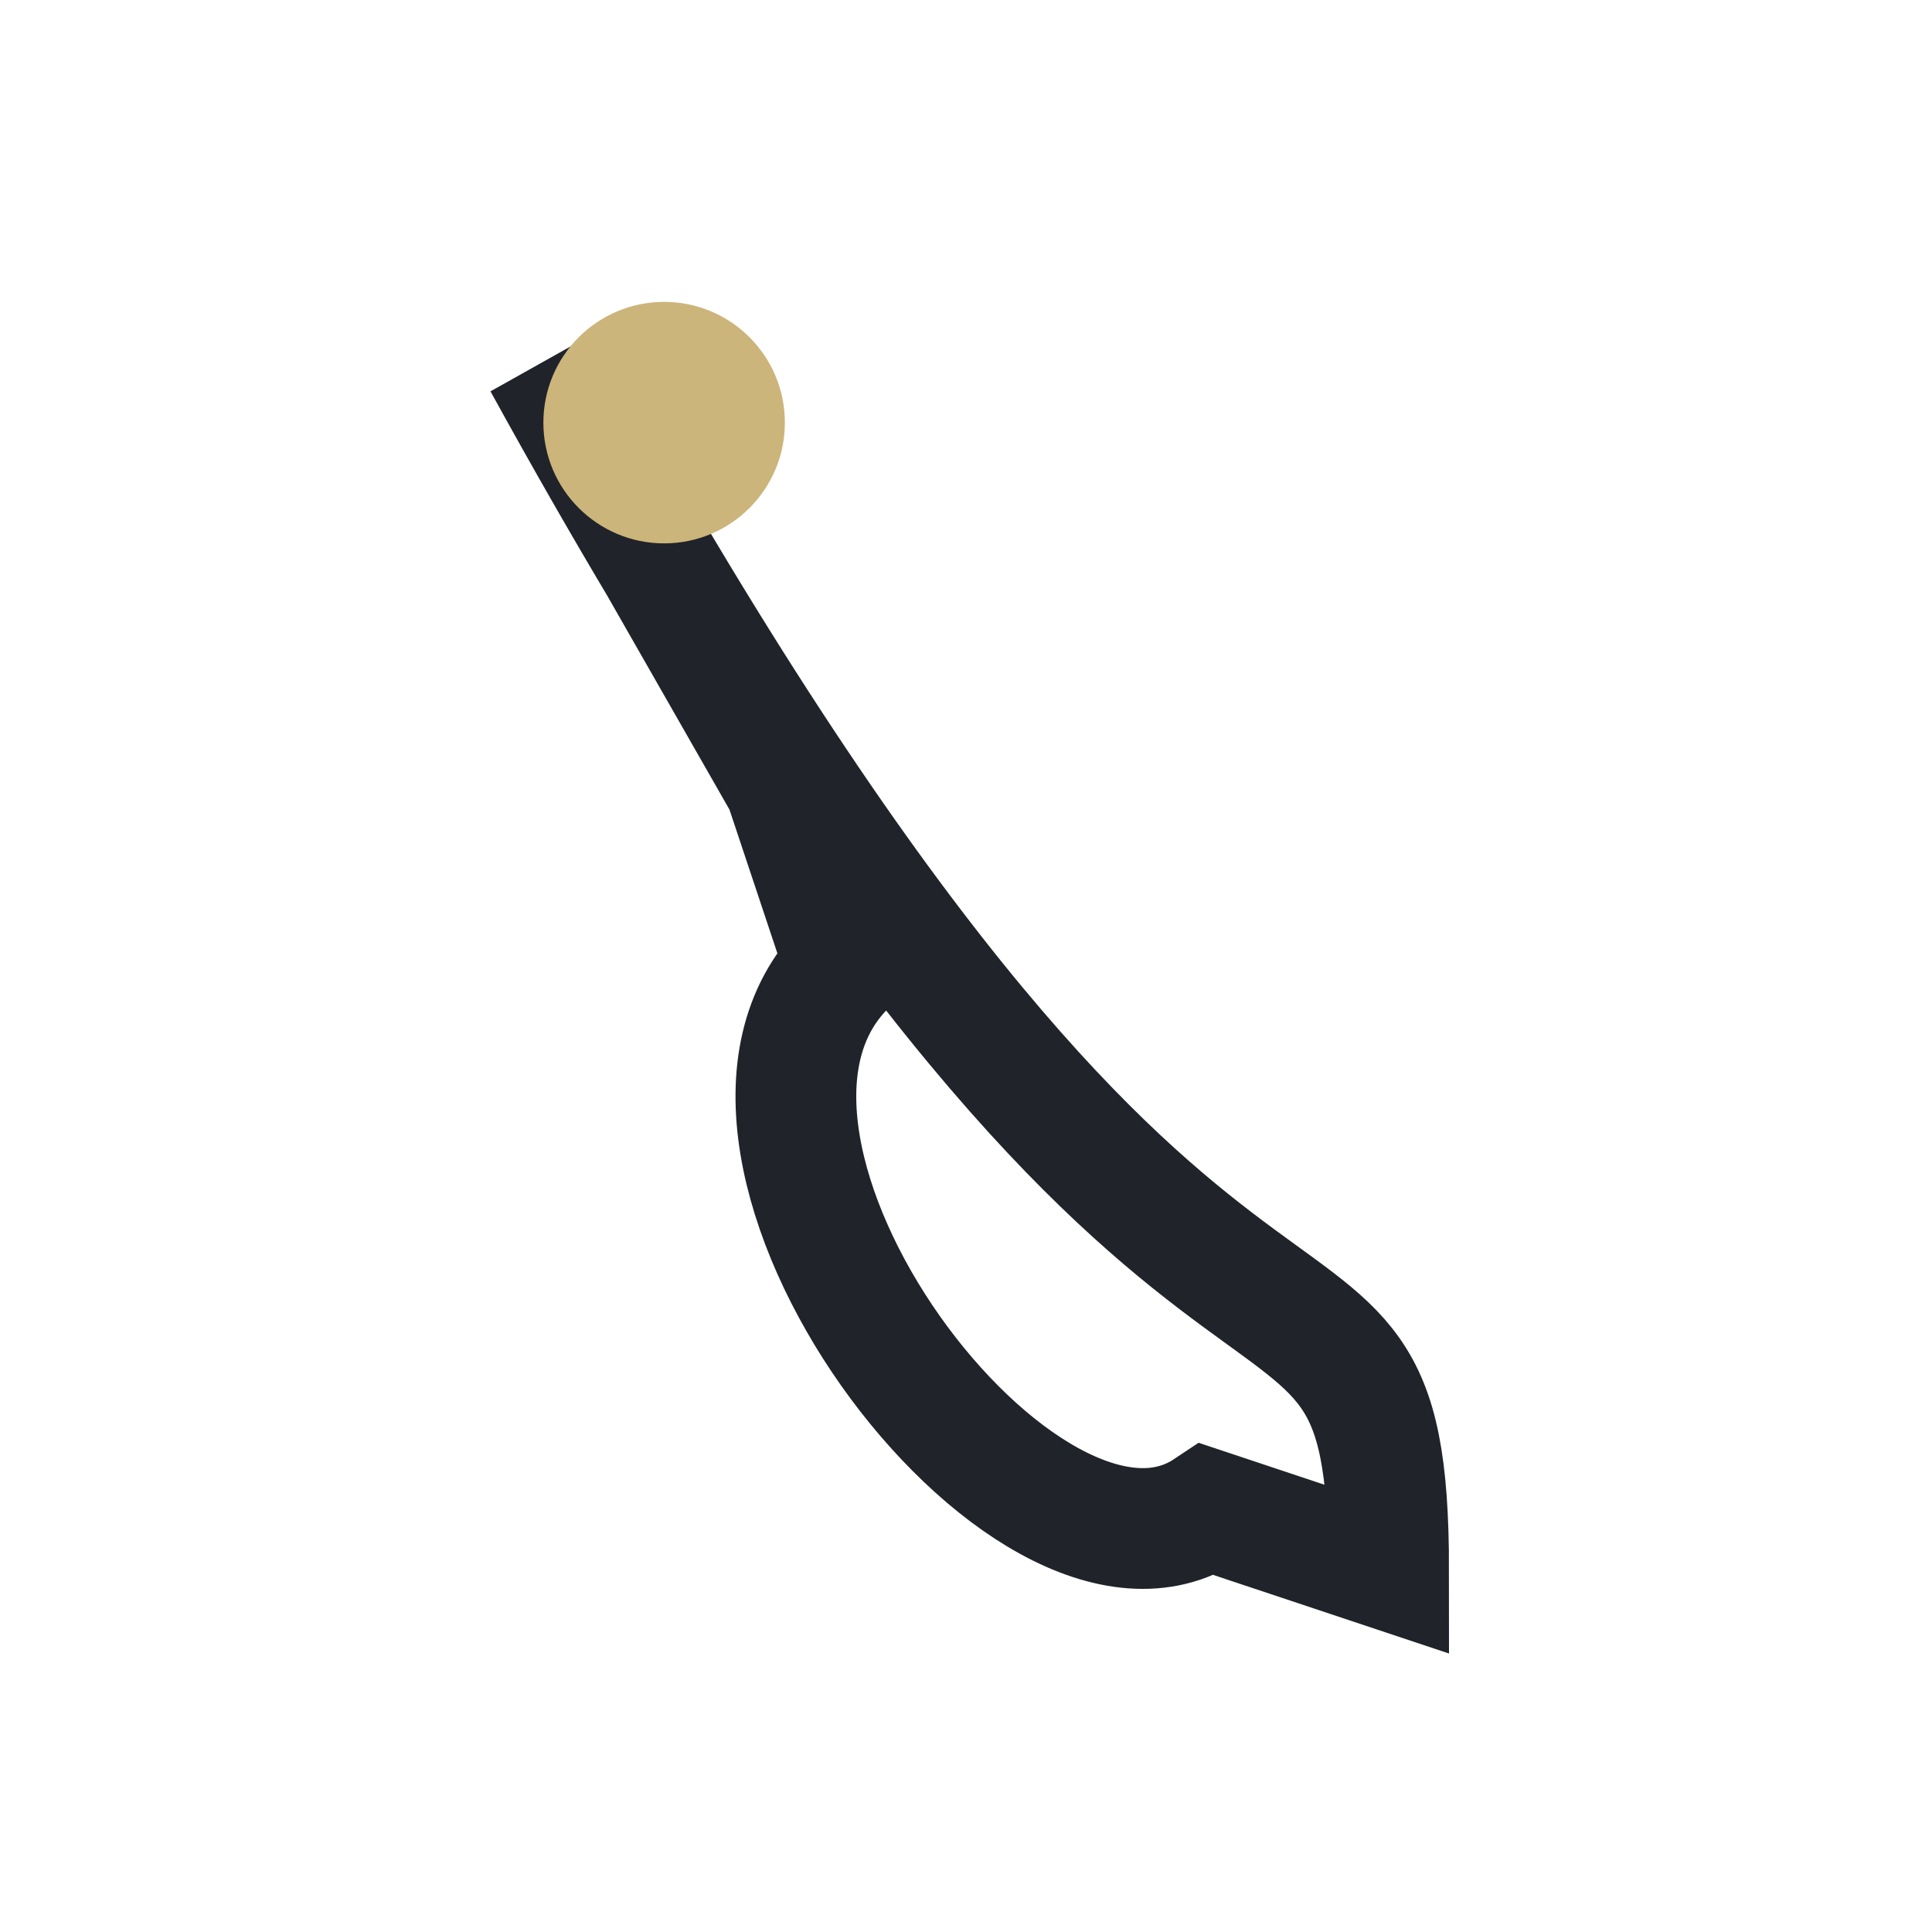 <?xml version="1.0" encoding="UTF-8"?>
<svg xmlns="http://www.w3.org/2000/svg" width="32" height="32" viewBox="0 0 32 32"><path d="M9 6c11 20 14 13 14 20l-3-1c-3 2-9-6-6-9l-1-3z" fill="none" stroke="#20232A" stroke-width="2"/><circle cx="11" cy="7" r="2" fill="#CCB57A"/></svg>